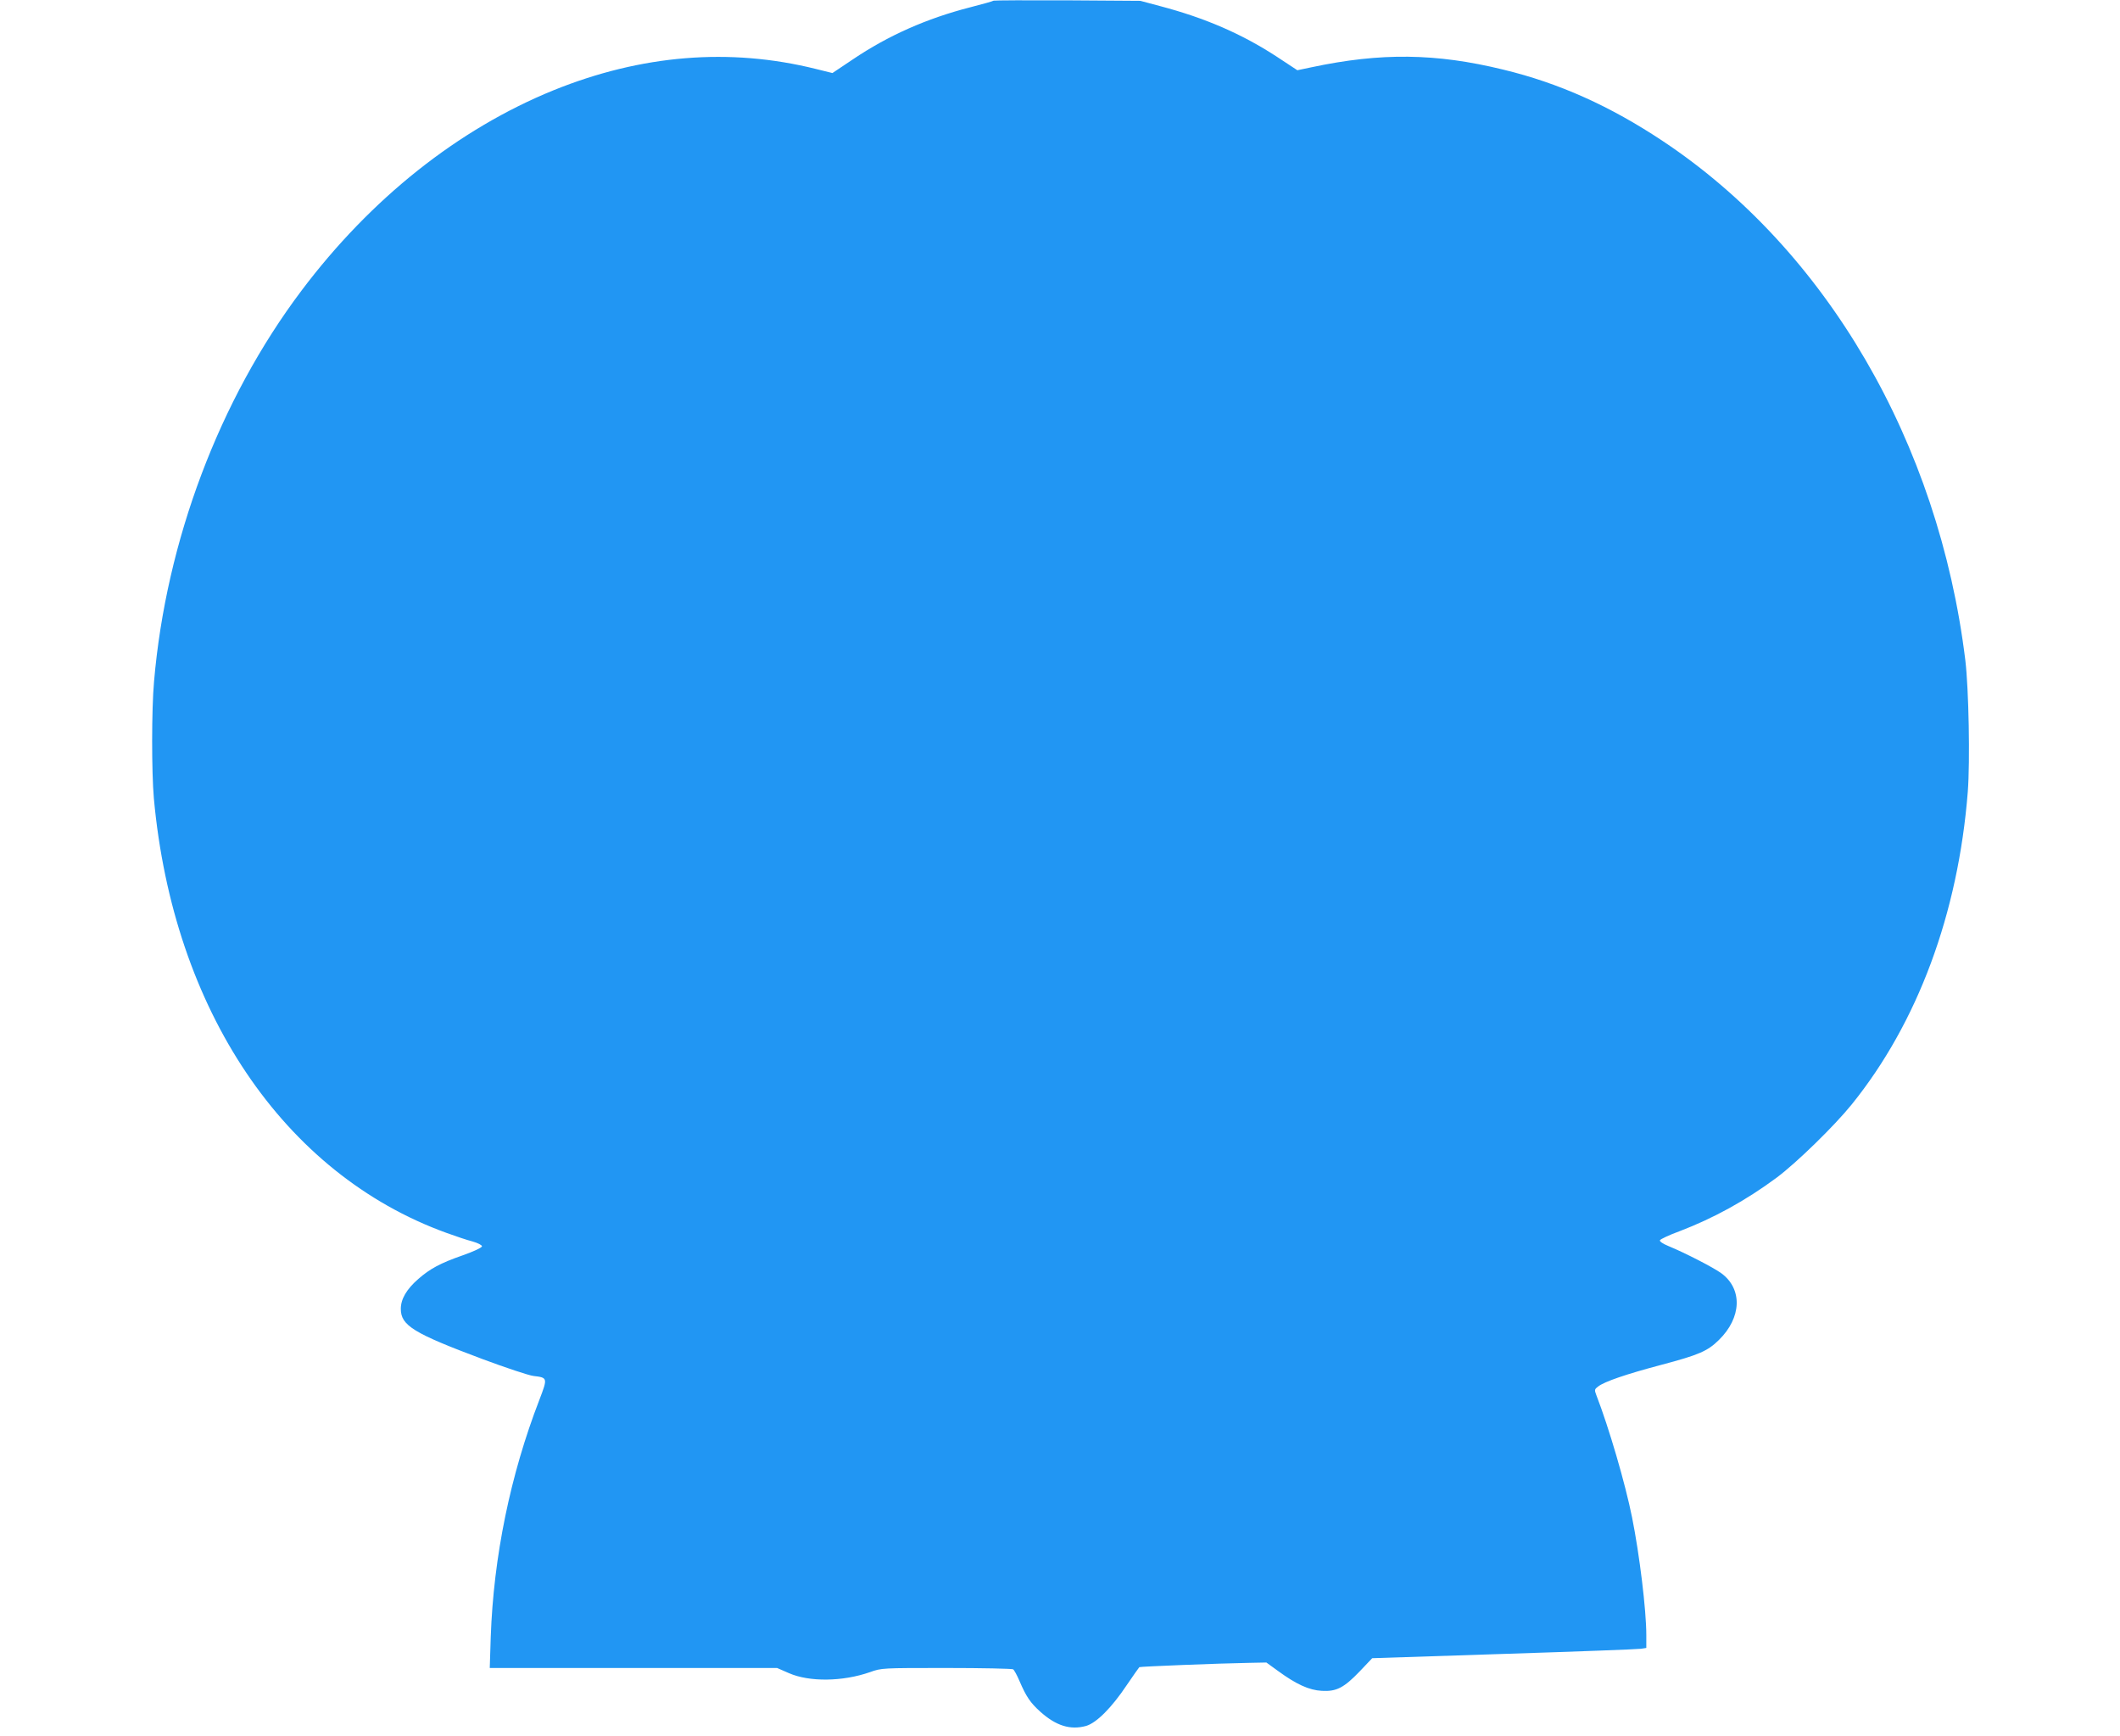 <?xml version="1.0" standalone="no"?>
<!DOCTYPE svg PUBLIC "-//W3C//DTD SVG 20010904//EN"
 "http://www.w3.org/TR/2001/REC-SVG-20010904/DTD/svg10.dtd">
<svg version="1.0" xmlns="http://www.w3.org/2000/svg"
 width="1280pt" height="1048pt" viewBox="0 0 1280 1048"
 preserveAspectRatio="xMidYMid meet">
<g transform="translate(0,1048) scale(0.1,-0.1)"
fill="#2196f3" stroke="none">
<path d="M5999 10476 c-3 -3 -66 -21 -141 -40 -262 -67 -496 -171 -708 -314
l-124 -83 -101 25 c-519 129 -1052 86 -1583 -129 -575 -234 -1103 -653 -1522
-1210 -496 -659 -817 -1511 -890 -2360 -15 -168 -15 -545 -1 -705 117 -1277
783 -2267 1766 -2623 55 -20 126 -44 158 -52 32 -9 57 -22 57 -29 0 -8 -49
-31 -117 -55 -135 -47 -197 -81 -267 -142 -72 -63 -106 -122 -106 -181 0 -100
76 -147 493 -303 142 -53 281 -99 308 -102 86 -10 86 -12 36 -143 -176 -455
-277 -949 -294 -1432 l-6 -188 867 0 868 0 71 -31 c123 -54 324 -52 490 6 70
25 71 25 461 25 215 0 396 -4 403 -8 6 -4 24 -36 39 -72 40 -93 65 -130 125
-184 95 -85 181 -112 276 -86 63 18 155 110 247 248 38 56 72 104 75 107 7 4
485 23 666 26 l101 2 69 -50 c112 -82 189 -117 266 -121 88 -5 133 18 229 118
l75 79 795 26 c437 14 810 28 828 31 l32 5 0 78 c0 150 -41 486 -86 710 -41
205 -140 543 -216 739 -12 31 -11 35 12 52 38 29 165 73 380 130 227 60 280
83 348 150 138 135 144 308 15 403 -48 35 -217 122 -321 165 -32 13 -52 27
-50 34 3 7 56 32 119 55 204 78 398 184 587 324 119 89 347 311 452 441 398
493 643 1152 701 1888 14 183 6 620 -15 795 -161 1314 -838 2476 -1826 3133
-317 211 -628 351 -965 432 -405 99 -738 103 -1156 14 l-86 -18 -126 83 c-209
136 -429 232 -702 304 l-120 32 -441 3 c-242 1 -442 0 -445 -2z"/>
</g>
</svg>
